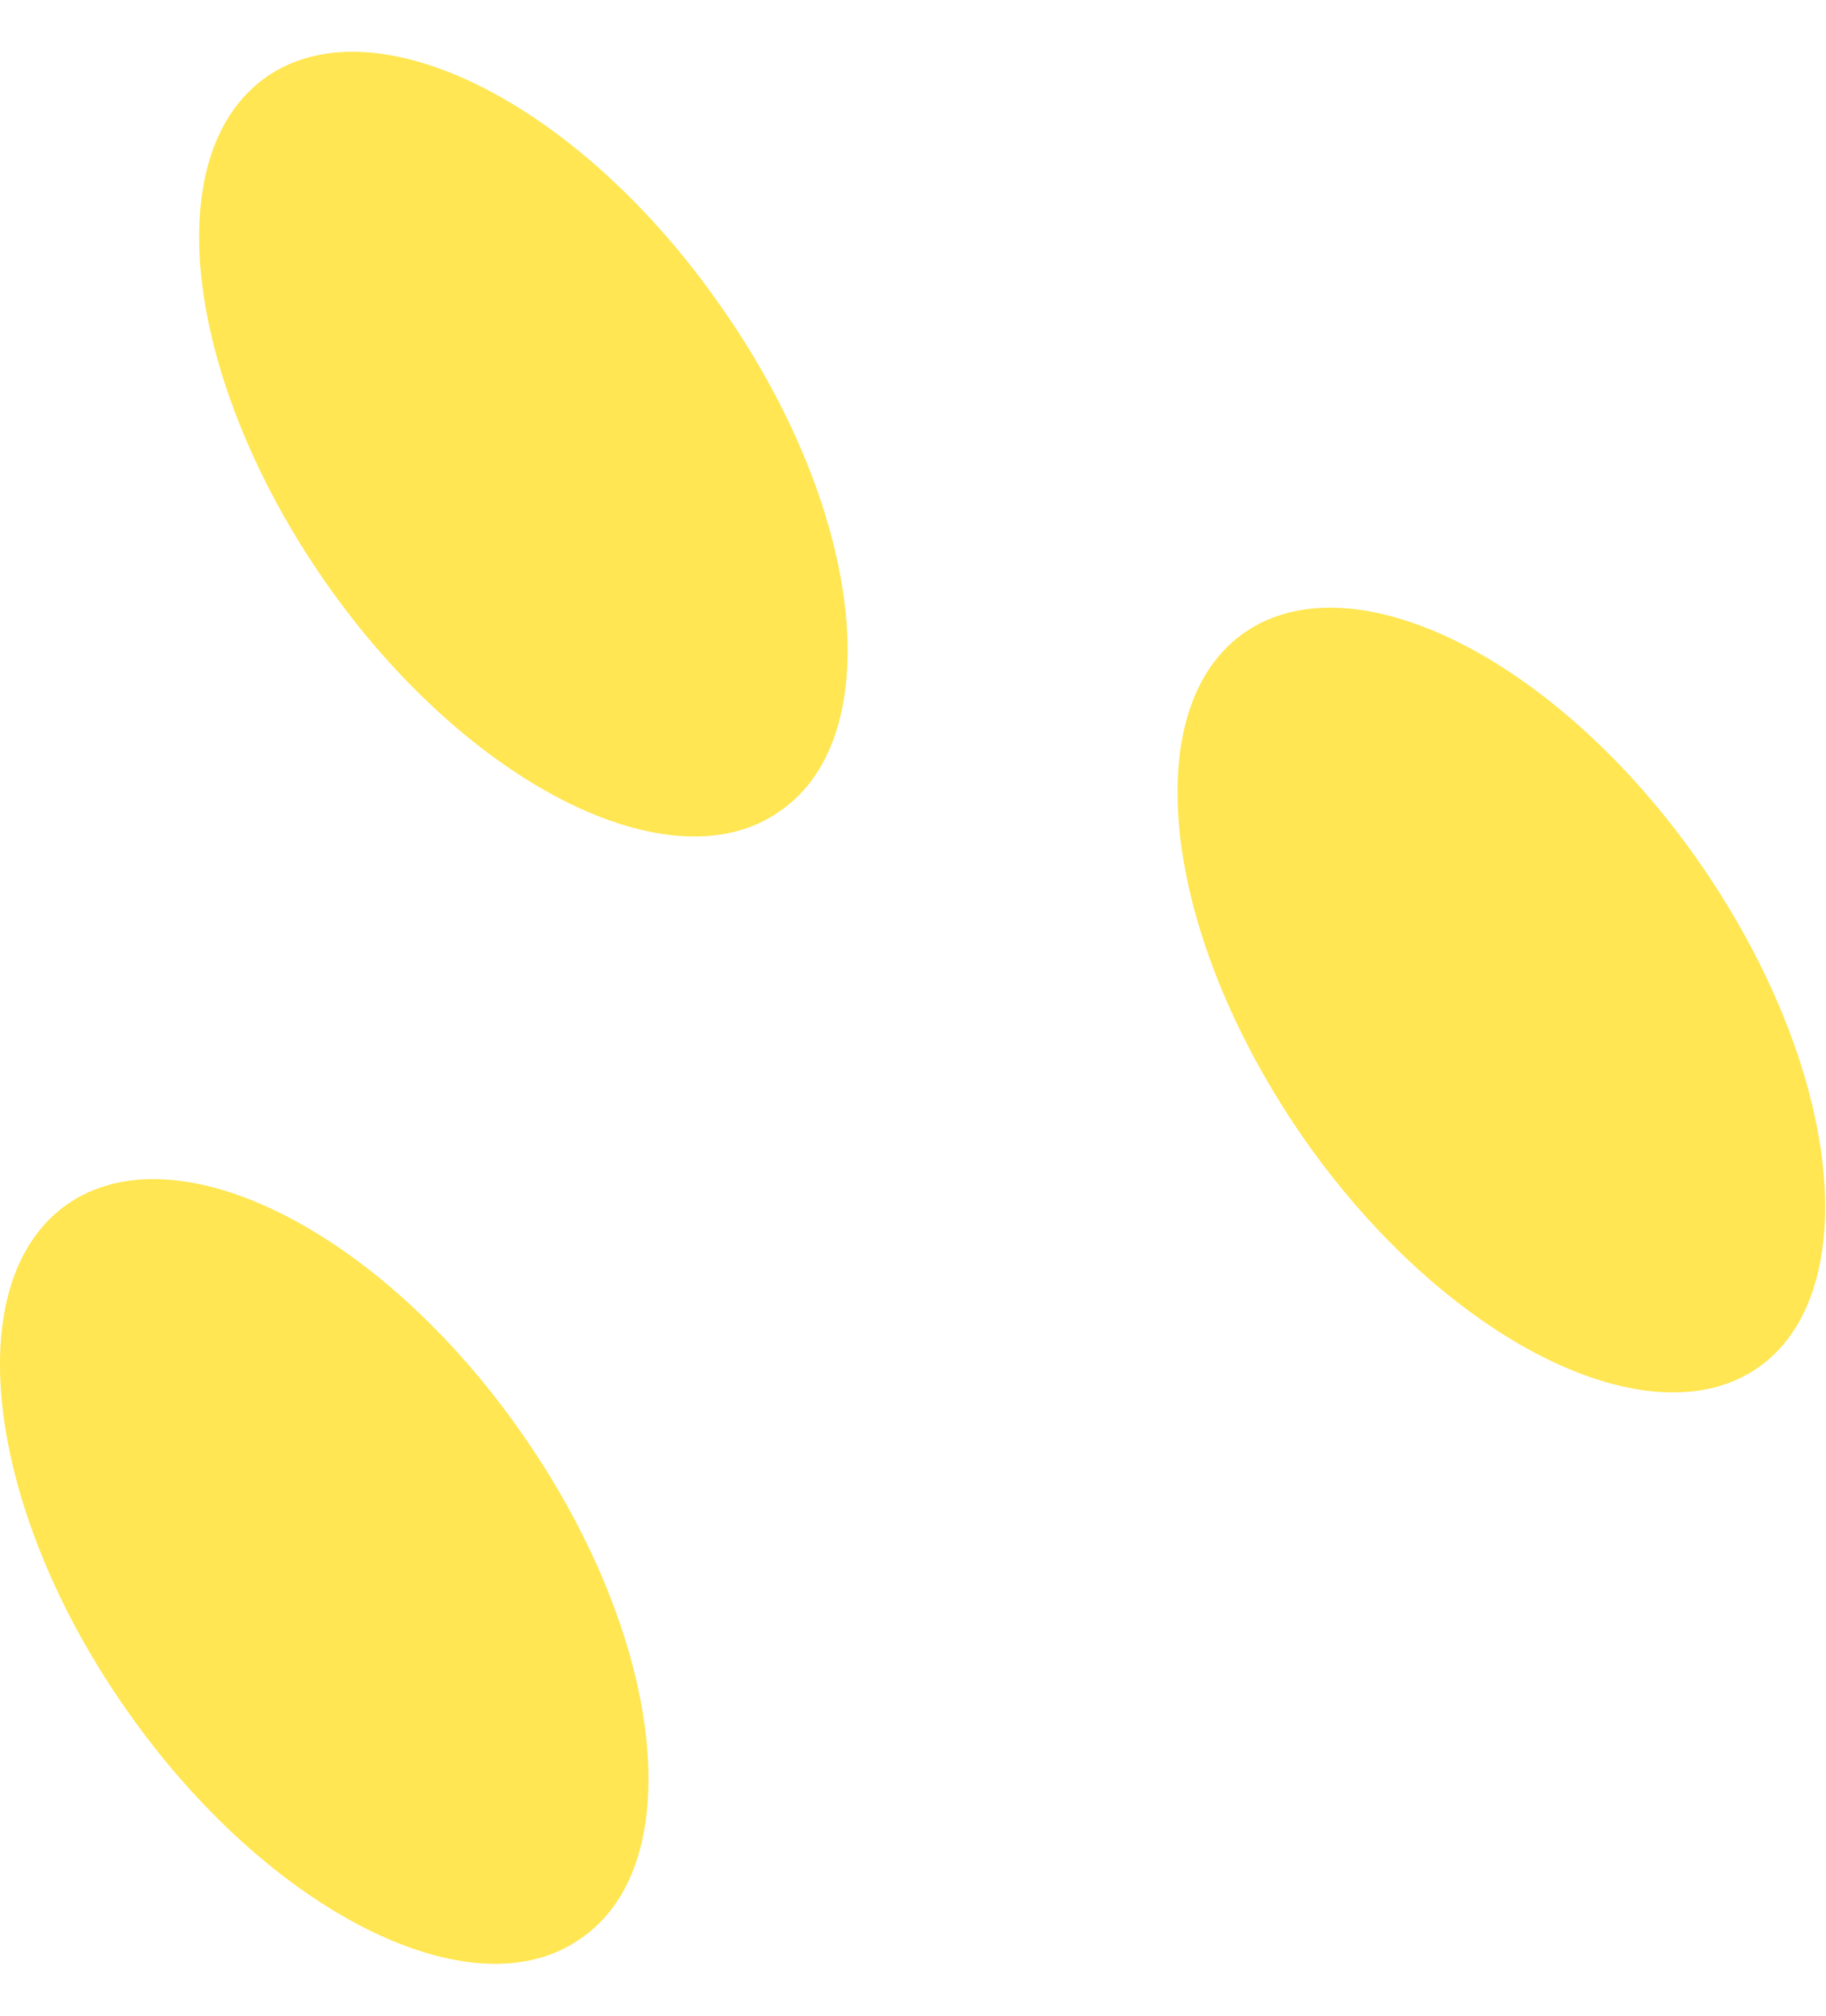 <?xml version="1.0" encoding="UTF-8"?>
<!DOCTYPE svg PUBLIC '-//W3C//DTD SVG 1.0//EN'
          'http://www.w3.org/TR/2001/REC-SVG-20010904/DTD/svg10.dtd'>
<svg height="46.57" stroke="#000" stroke-linecap="square" stroke-miterlimit="10" width="42.18" xmlns="http://www.w3.org/2000/svg" xmlns:xlink="http://www.w3.org/1999/xlink"
><g
  ><g fill="#FFE652" stroke="none"
    ><path d="M14.98 41.09c0-2.31-1.01-5.25-2.94-8-3.27-4.68-7.97-7.03-10.49-5.27C.5 28.56 0 29.88 0 31.52c0 2.31 1.01 5.25 2.92 7.97 3.27 4.68 8 7.05 10.49 5.29 1.07-.73 1.57-2.06 1.57-3.69Z"
      /><path d="M19.58 15.03c0-2.31-1.01-5.23-2.94-7.97C13.37 2.37 8.67.02 6.15 1.78 5.1 2.52 4.6 3.84 4.6 5.48c0 2.29 1.01 5.23 2.92 7.97 3.27 4.68 8 7.05 10.49 5.29 1.07-.73 1.57-2.08 1.57-3.71Z"
      /><path d="M42.16 27.87c0-2.31-1.01-5.23-2.92-7.97-3.27-4.68-7.97-7.03-10.49-5.29-1.05.73-1.55 2.06-1.55 3.69 0 2.33 1.01 5.25 2.92 8 3.27 4.68 8 7.03 10.49 5.29 1.05-.73 1.55-2.08 1.55-3.71Z"
    /></g
  ></g
></svg
>
